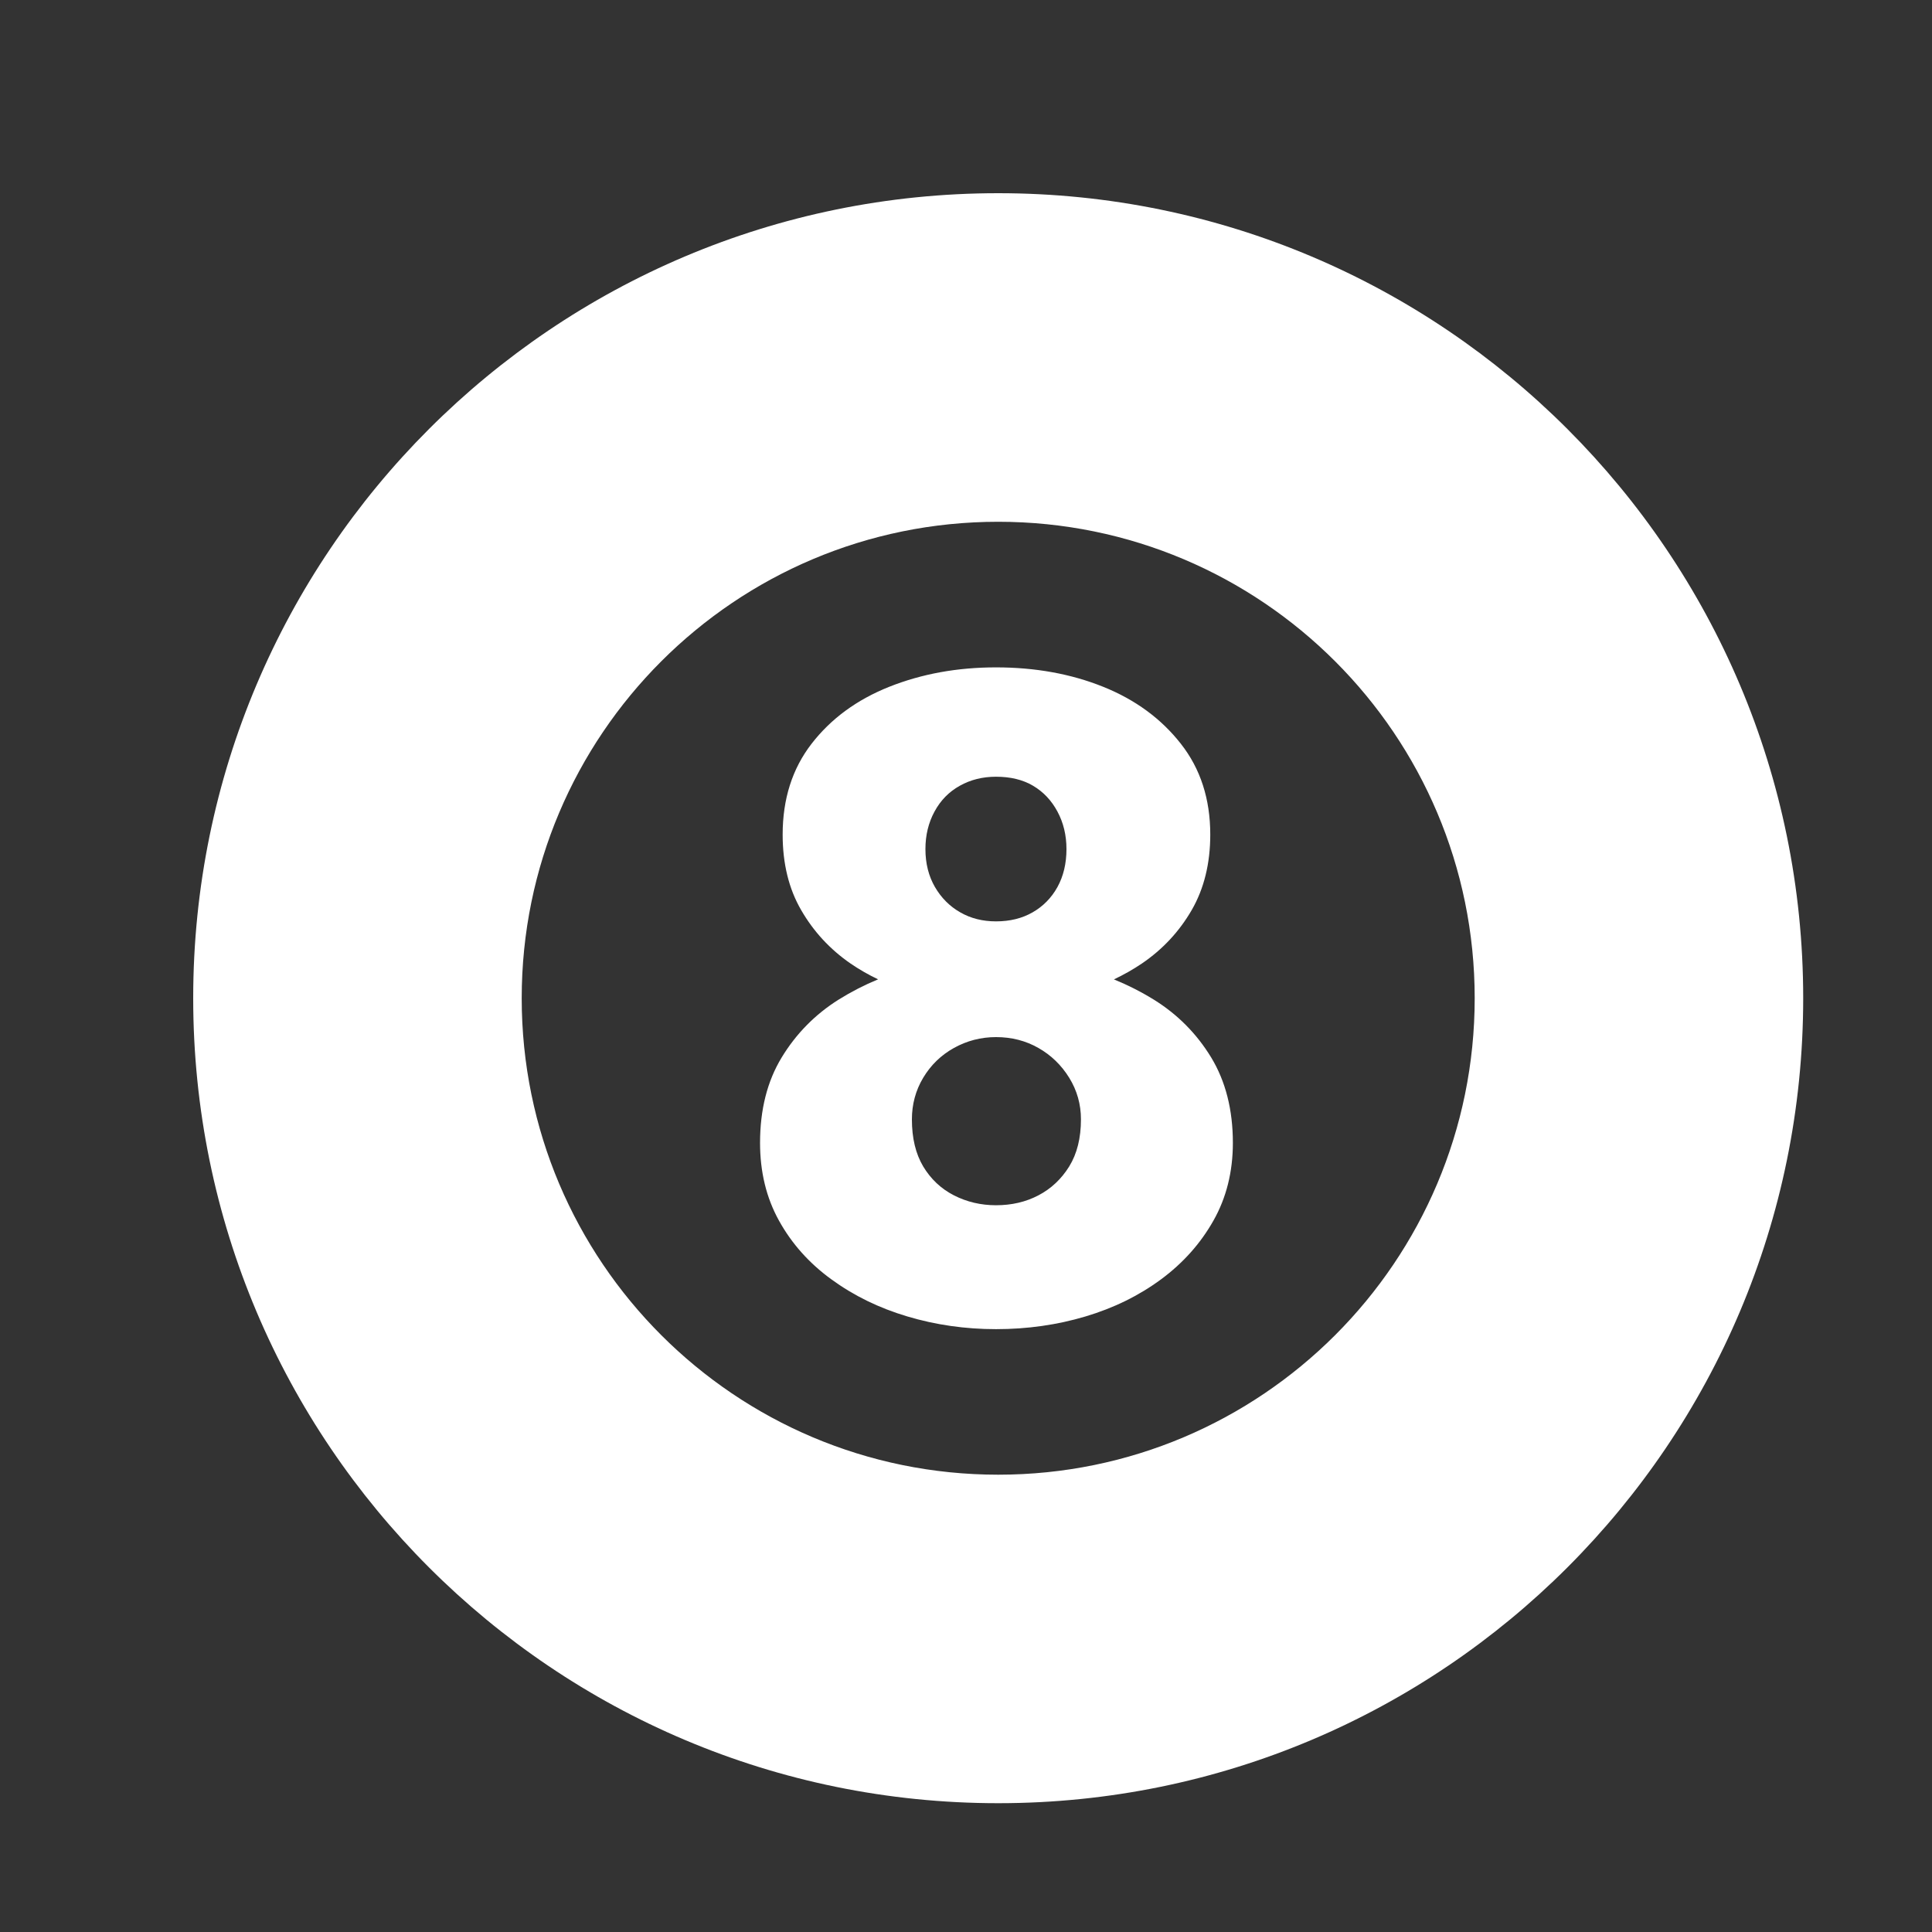 <?xml version="1.0" encoding="UTF-8"?>
<svg viewBox="0 0 30 30" version="1.1" xmlns="http://www.w3.org/2000/svg" xmlns:xlink="http://www.w3.org/1999/xlink">
    <rect x="0" y="0" width="30" height="30" fill="#333333" stroke="none"/>
    <title>leftmenu/games/icon-lottery</title>
    <g id="leftmenu/games/icon-lottery" stroke="none" stroke-width="1" fill="none" fill-rule="evenodd">
        <path d="M15.5,3 C22.403,3 28,8.598 28,15.5 C28,22.404 22.403,28 15.5,28 C8.597,28 3,22.404 3,15.5 C3,8.598 8.597,3 15.5,3 Z M15.5,8.102 C11.414,8.102 8.101,11.414 8.101,15.5 C8.101,19.587 11.414,22.899 15.5,22.899 C19.586,22.899 22.899,19.587 22.899,15.5 C22.899,11.414 19.586,8.102 15.5,8.102 Z M15.466,10.363 C16.073,10.363 16.629,10.463 17.129,10.664 C17.63,10.865 18.032,11.161 18.336,11.549 C18.641,11.937 18.793,12.407 18.793,12.96 C18.793,13.408 18.696,13.8 18.505,14.131 C18.312,14.464 18.056,14.74 17.733,14.96 C17.595,15.054 17.448,15.136 17.297,15.208 C17.511,15.295 17.718,15.4 17.916,15.522 C18.285,15.751 18.582,16.051 18.807,16.42 C19.031,16.79 19.144,17.232 19.144,17.747 C19.144,18.195 19.043,18.599 18.842,18.954 C18.641,19.31 18.369,19.614 18.028,19.866 C17.685,20.119 17.295,20.311 16.855,20.442 C16.416,20.573 15.952,20.639 15.466,20.639 C14.988,20.639 14.53,20.573 14.09,20.442 C13.649,20.311 13.257,20.119 12.91,19.866 C12.563,19.614 12.293,19.31 12.096,18.954 C11.899,18.599 11.802,18.195 11.802,17.747 C11.802,17.232 11.913,16.79 12.138,16.42 C12.362,16.051 12.658,15.751 13.022,15.522 C13.218,15.4 13.422,15.295 13.635,15.207 C13.485,15.136 13.342,15.054 13.205,14.96 C12.887,14.74 12.632,14.464 12.44,14.131 C12.248,13.8 12.153,13.408 12.153,12.96 C12.153,12.407 12.302,11.937 12.602,11.549 C12.902,11.161 13.304,10.865 13.809,10.664 C14.315,10.463 14.867,10.363 15.466,10.363 Z M15.466,16.104 C15.232,16.104 15.013,16.161 14.812,16.273 C14.611,16.385 14.453,16.539 14.335,16.736 C14.218,16.932 14.16,17.148 14.16,17.381 C14.16,17.672 14.218,17.915 14.335,18.112 C14.453,18.308 14.611,18.458 14.812,18.561 C15.013,18.664 15.232,18.715 15.466,18.715 C15.709,18.715 15.929,18.664 16.125,18.561 C16.322,18.458 16.481,18.308 16.603,18.112 C16.724,17.915 16.785,17.672 16.785,17.381 C16.785,17.148 16.724,16.932 16.603,16.736 C16.481,16.539 16.322,16.385 16.125,16.273 C15.929,16.161 15.709,16.104 15.466,16.104 Z M15.466,12.061 C15.259,12.061 15.072,12.107 14.904,12.201 C14.735,12.295 14.605,12.428 14.511,12.602 C14.417,12.775 14.37,12.969 14.37,13.185 C14.37,13.408 14.42,13.605 14.518,13.774 C14.616,13.942 14.747,14.074 14.911,14.167 C15.074,14.261 15.259,14.307 15.466,14.307 C15.681,14.307 15.87,14.261 16.034,14.167 C16.197,14.074 16.327,13.942 16.42,13.774 C16.513,13.605 16.56,13.408 16.56,13.185 C16.56,12.969 16.513,12.775 16.42,12.602 C16.327,12.428 16.2,12.295 16.041,12.201 C15.882,12.107 15.69,12.061 15.466,12.061 Z" id="Combined-Shape" fill="#FFFFFF" fill-rule="nonzero"></path>
    </g>
</svg>
